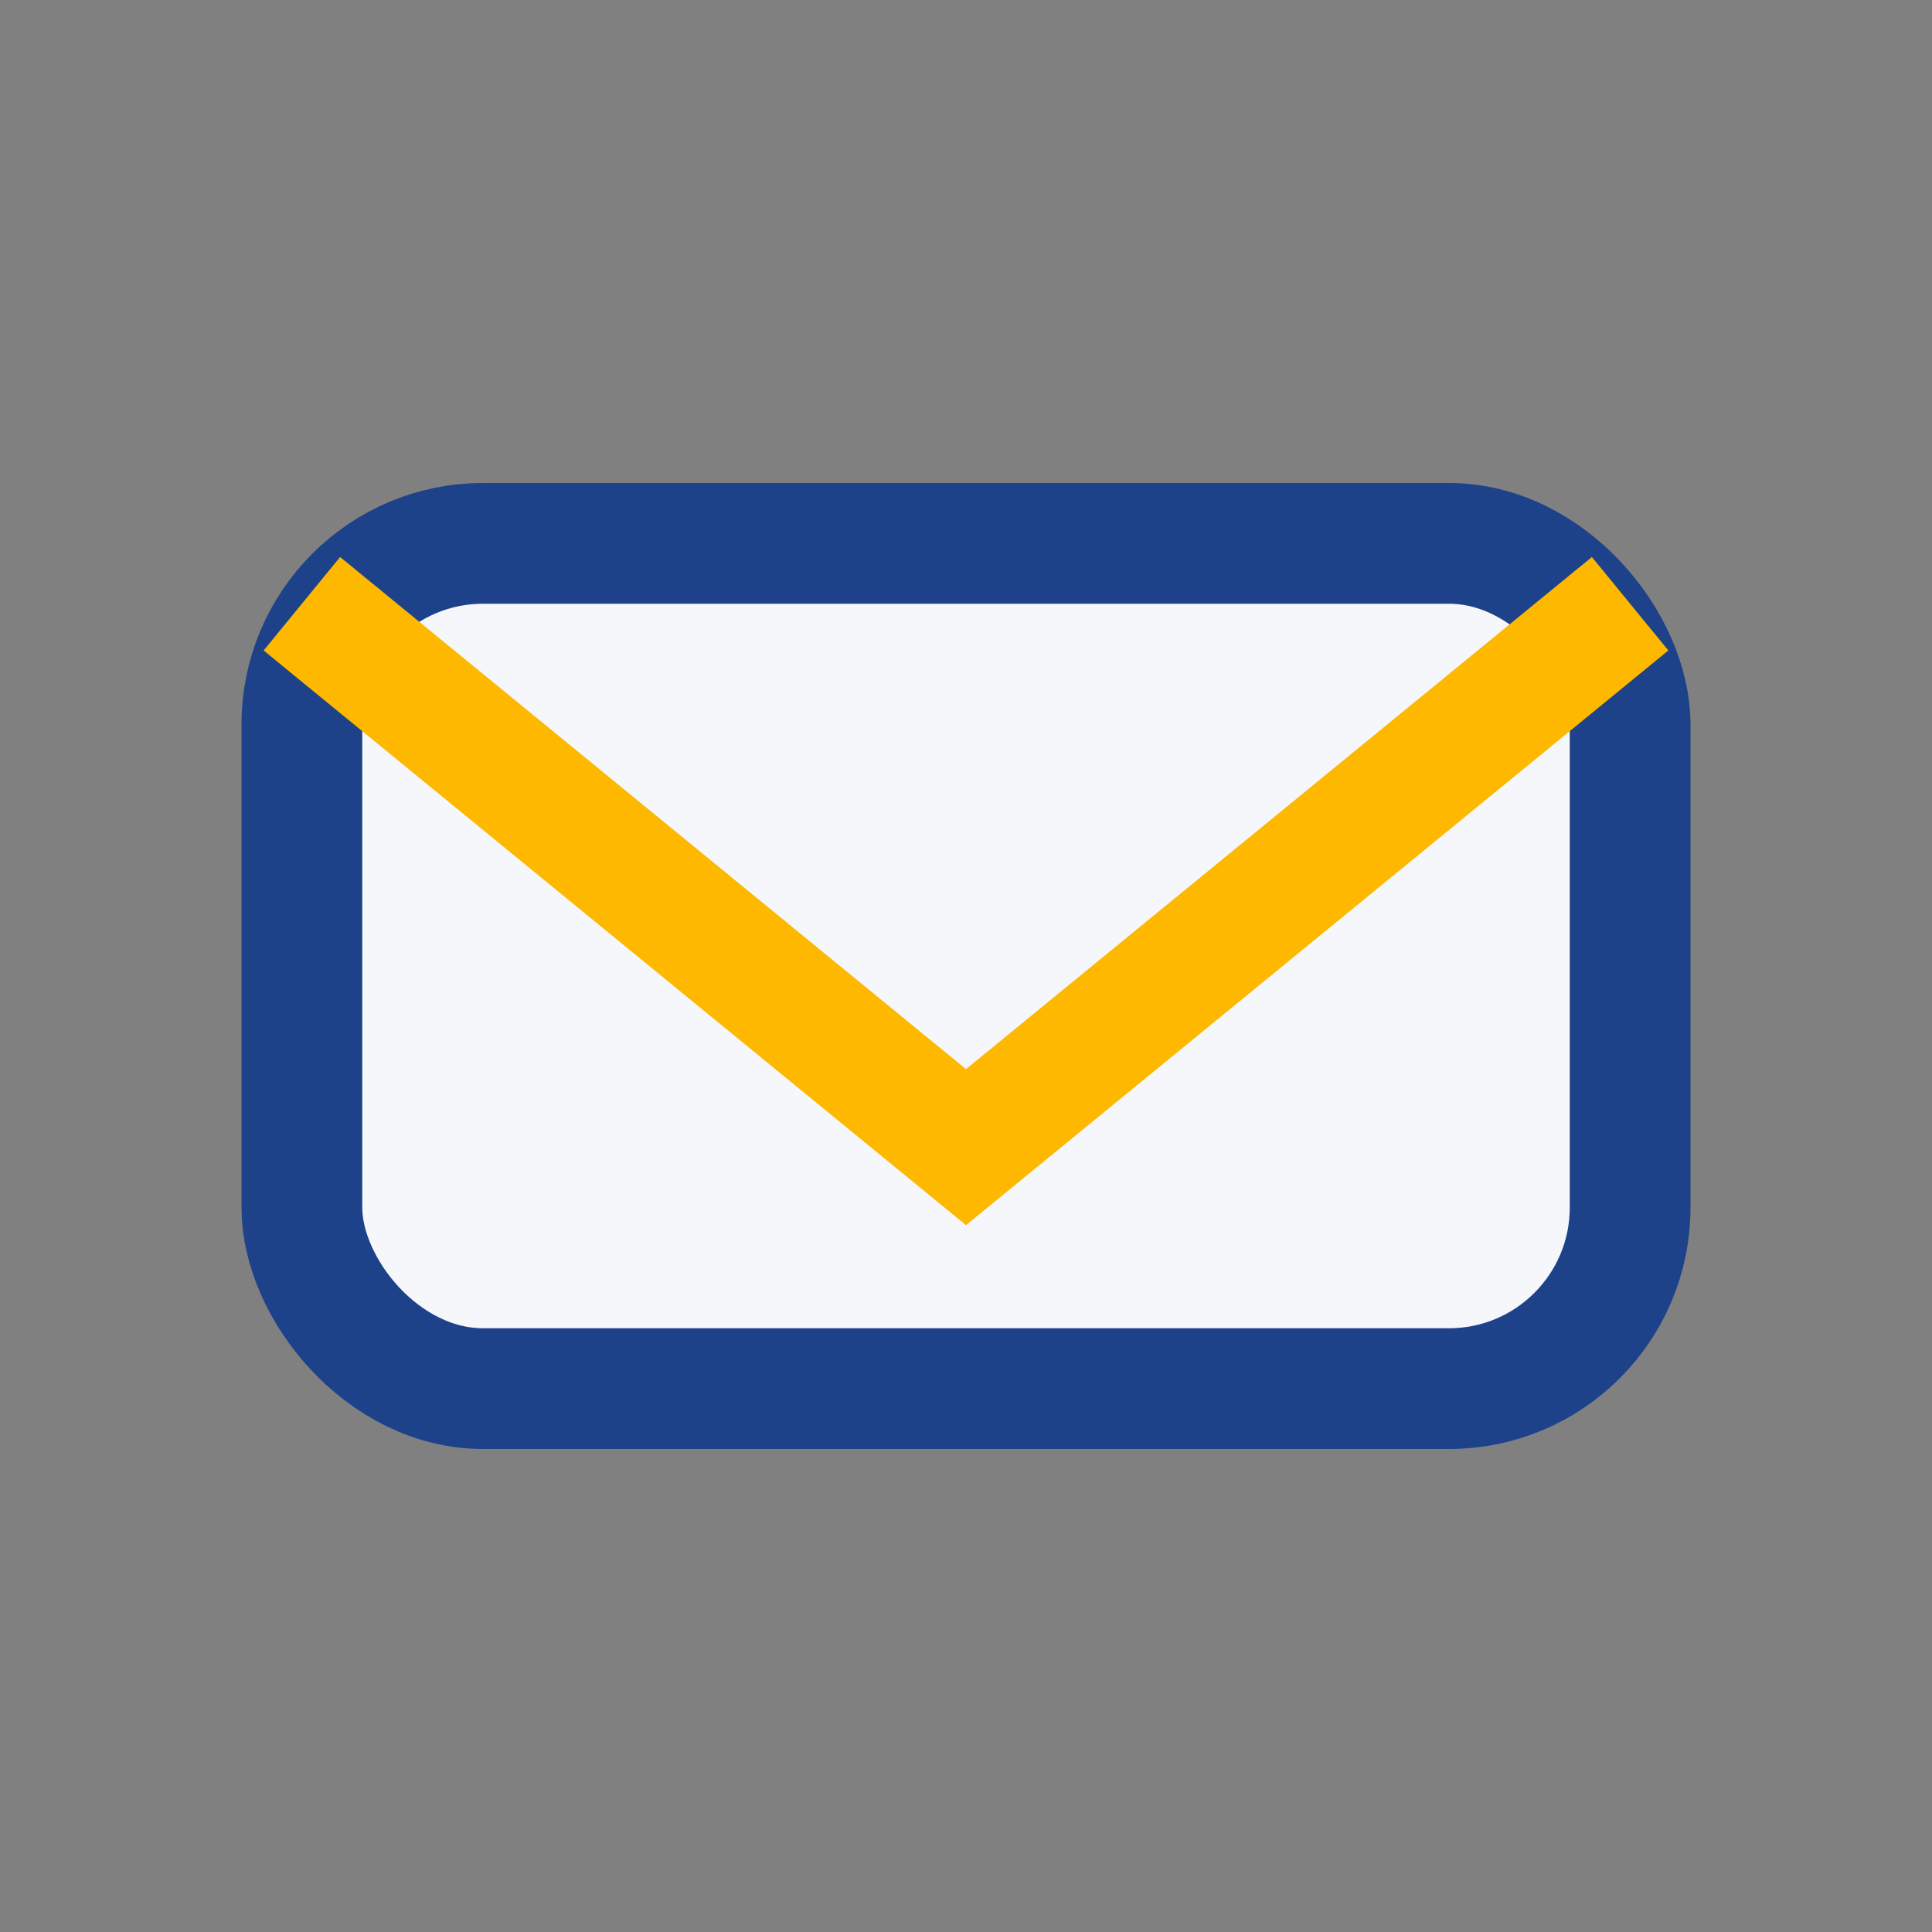<?xml version="1.0" encoding="UTF-8"?>
<svg xmlns="http://www.w3.org/2000/svg" width="32" height="32" viewBox="0 0 32 32"><rect x="0" y="0" width="32" height="32" fill="#808080" stroke="none"/><rect x="5" y="9" width="22" height="14" rx="3" fill="#F5F7FA" stroke="#1D428A" stroke-width="2"/><path d="M5 10l11 9 11-9" stroke="#FFB800" stroke-width="2" fill="none"/></svg>